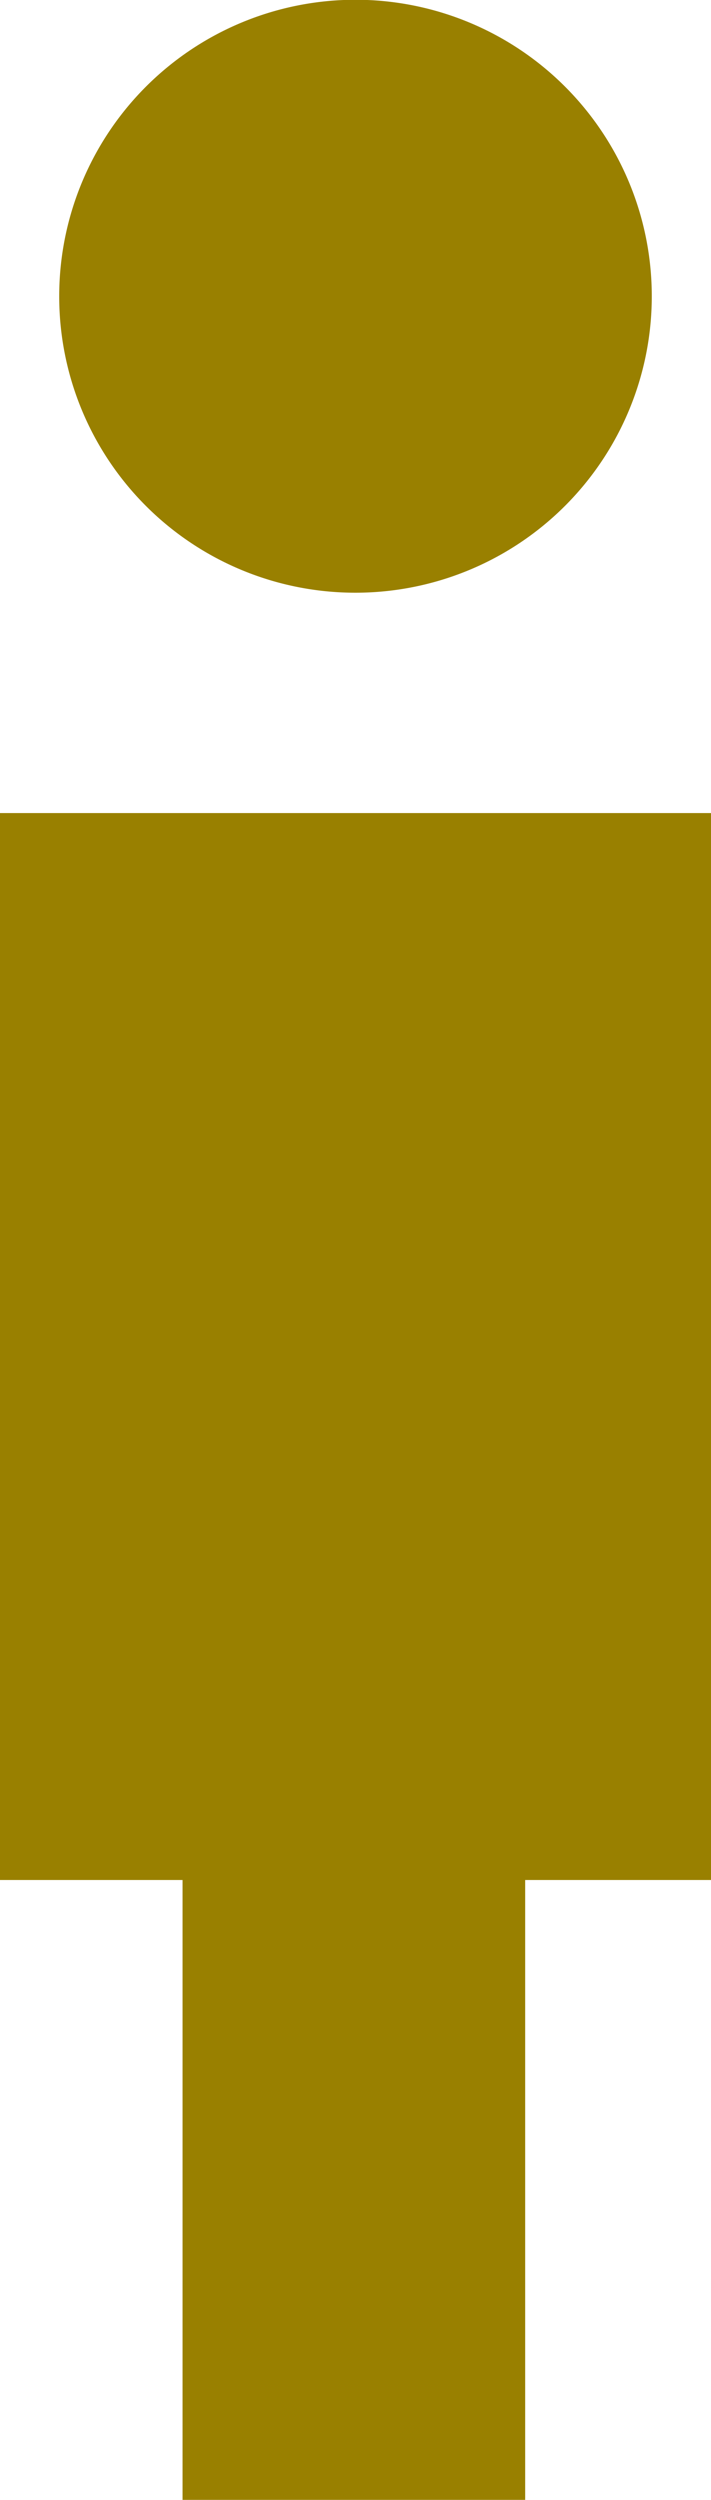 <svg xmlns="http://www.w3.org/2000/svg" viewBox="0 0 30.38 106.75"><defs><style>.cls-1{fill:#998000;}</style></defs><g id="レイヤー_2" data-name="レイヤー 2"><g id="イラスト"><path class="cls-1" d="M15.19,25.31A12.66,12.66,0,1,0,2.53,12.66,12.65,12.65,0,0,0,15.19,25.31Z"/><polygon class="cls-1" points="30.38 34.72 0 34.72 0 80.28 7.8 80.28 7.8 106.75 22.44 106.75 22.44 80.28 30.38 80.28 30.38 34.72"/></g></g></svg>